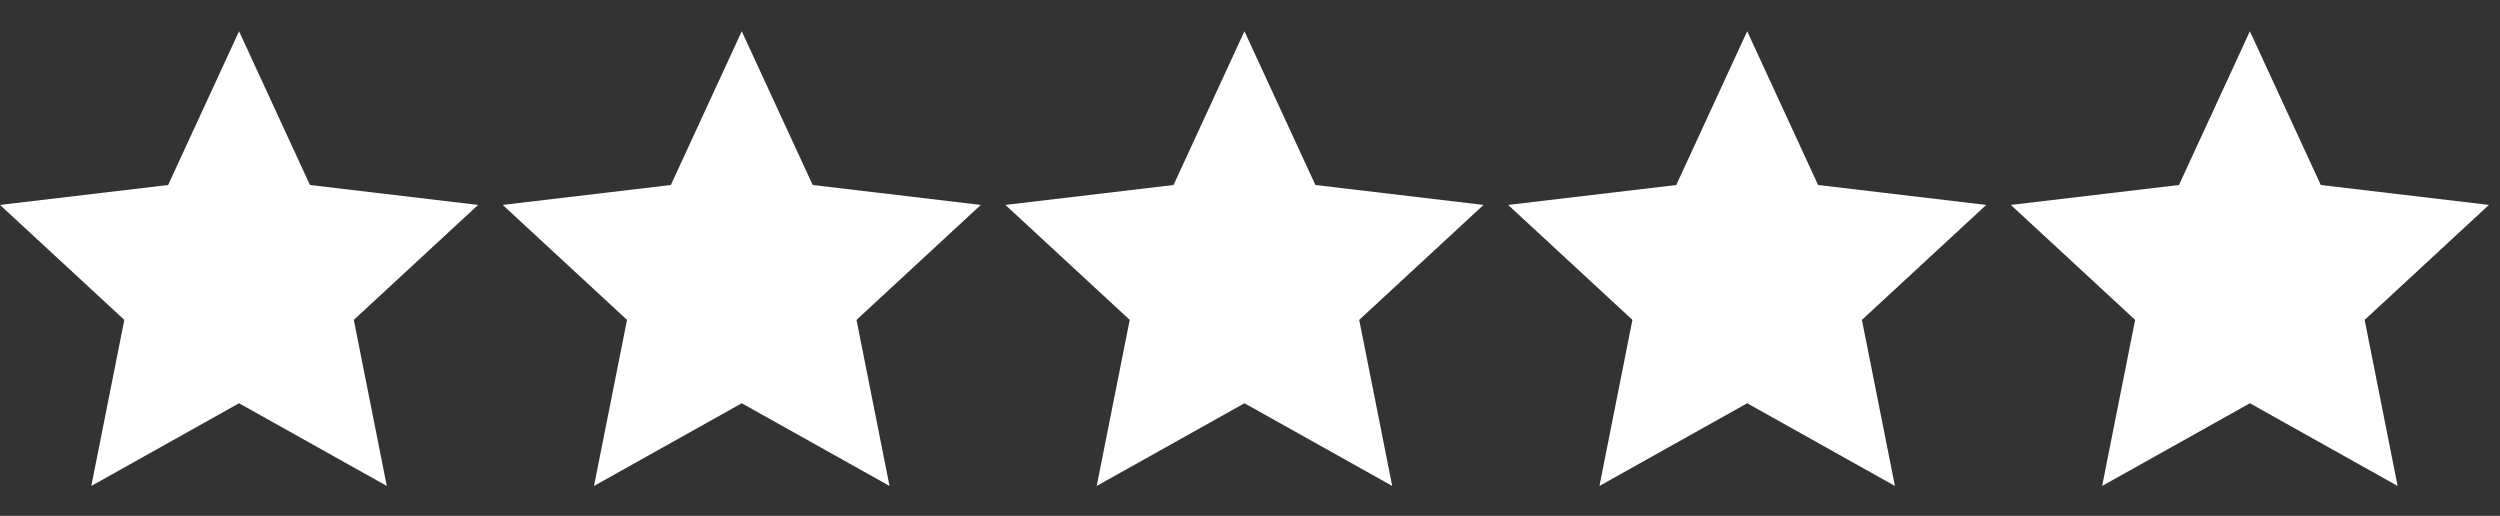 <svg width="63" height="13" viewBox="0 0 63 13" fill="none" xmlns="http://www.w3.org/2000/svg">
<rect x="0" y="0" width="63" height="13" fill="#333333" stroke="none"/>
<path d="M6.024 0.788L7.811 4.662L12.048 5.164L8.916 8.061L9.747 12.246L6.024 10.162L2.301 12.246L3.133 8.061L0 5.164L4.237 4.662L6.024 0.788Z" fill="white"/>
<path d="M18.692 0.788L20.48 4.662L24.716 5.164L21.584 8.061L22.416 12.246L18.692 10.162L14.969 12.246L15.801 8.061L12.668 5.164L16.905 4.662L18.692 0.788Z" fill="white"/>
<path d="M31.36 0.788L33.148 4.662L37.385 5.164L34.252 8.061L35.084 12.246L31.36 10.162L27.637 12.246L28.469 8.061L25.336 5.164L29.573 4.662L31.36 0.788Z" fill="white"/>
<path d="M44.029 0.788L45.816 4.662L50.053 5.164L46.92 8.061L47.752 12.246L44.029 10.162L40.306 12.246L41.137 8.061L38.005 5.164L42.242 4.662L44.029 0.788Z" fill="white"/>
<path d="M56.697 0.788L58.484 4.662L62.721 5.164L59.589 8.061L60.42 12.246L56.697 10.162L52.974 12.246L53.805 8.061L50.673 5.164L54.91 4.662L56.697 0.788Z" fill="white"/>
</svg>
